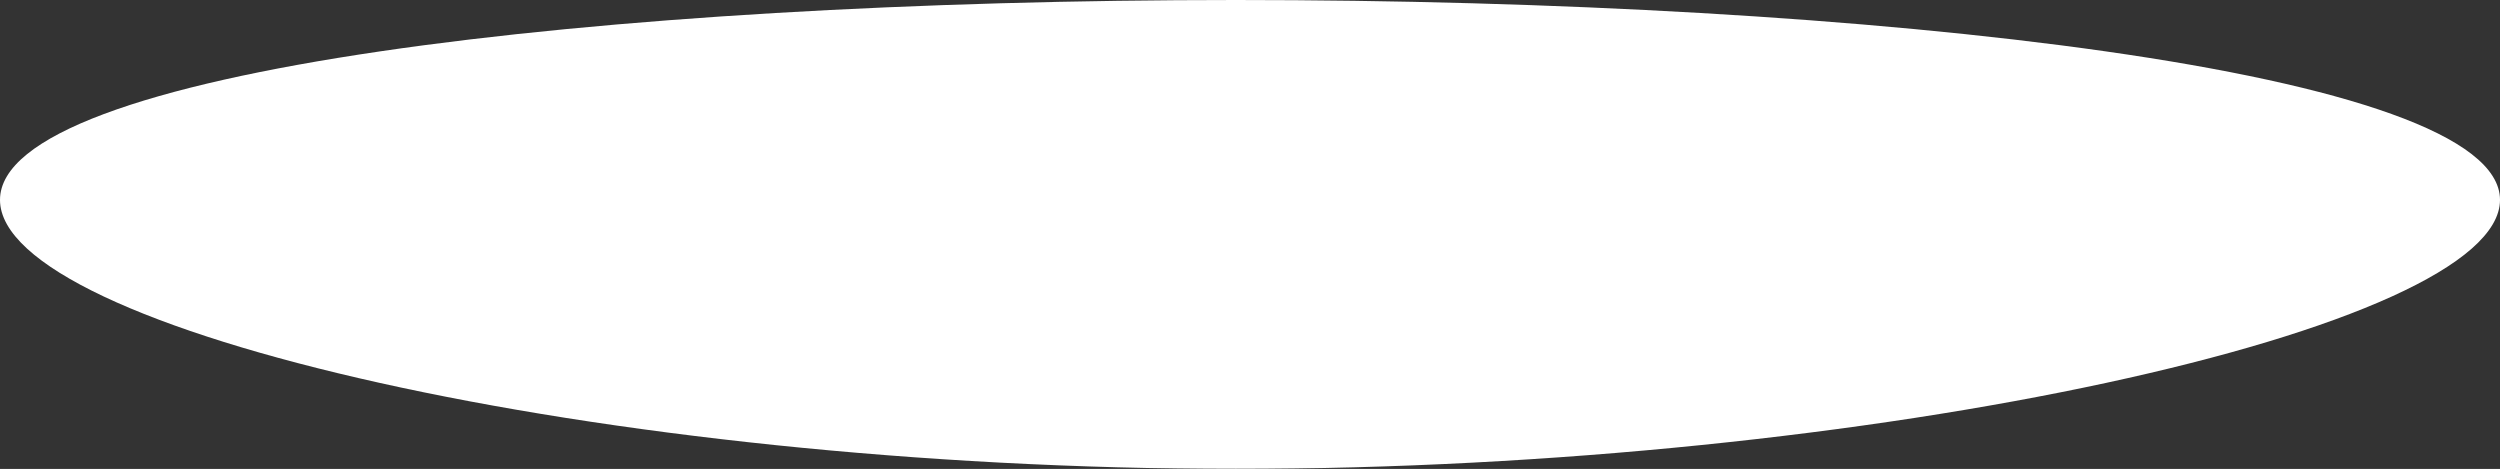 <?xml version="1.0" encoding="UTF-8"?> <svg xmlns="http://www.w3.org/2000/svg" width="8104" height="1520" viewBox="0 0 8104 1520" fill="none"><rect x="0" y="0" width="8104" height="1520" fill="#333333" stroke="none"/><g clip-path="url(#clip0_3995_2)"><mask id="mask0_3995_2" style="mask-type:luminance" maskUnits="userSpaceOnUse" x="0" y="0" width="8104" height="1520"><path d="M8104 0H0V1520H8104V0Z" fill="white"></path></mask><g mask="url(#mask0_3995_2)"><path d="M8104 648C8104 1067.74 6062.64 1520 4005.94 1520C1949.24 1520 0 1067.74 0 648C0 228.264 1949.24 0 4005.94 0C6062.64 0 8104 228.264 8104 648Z" fill="white"></path></g></g><defs><clipPath id="clip0_3995_2"><rect width="8104" height="1520" fill="white"></rect></clipPath></defs></svg> 